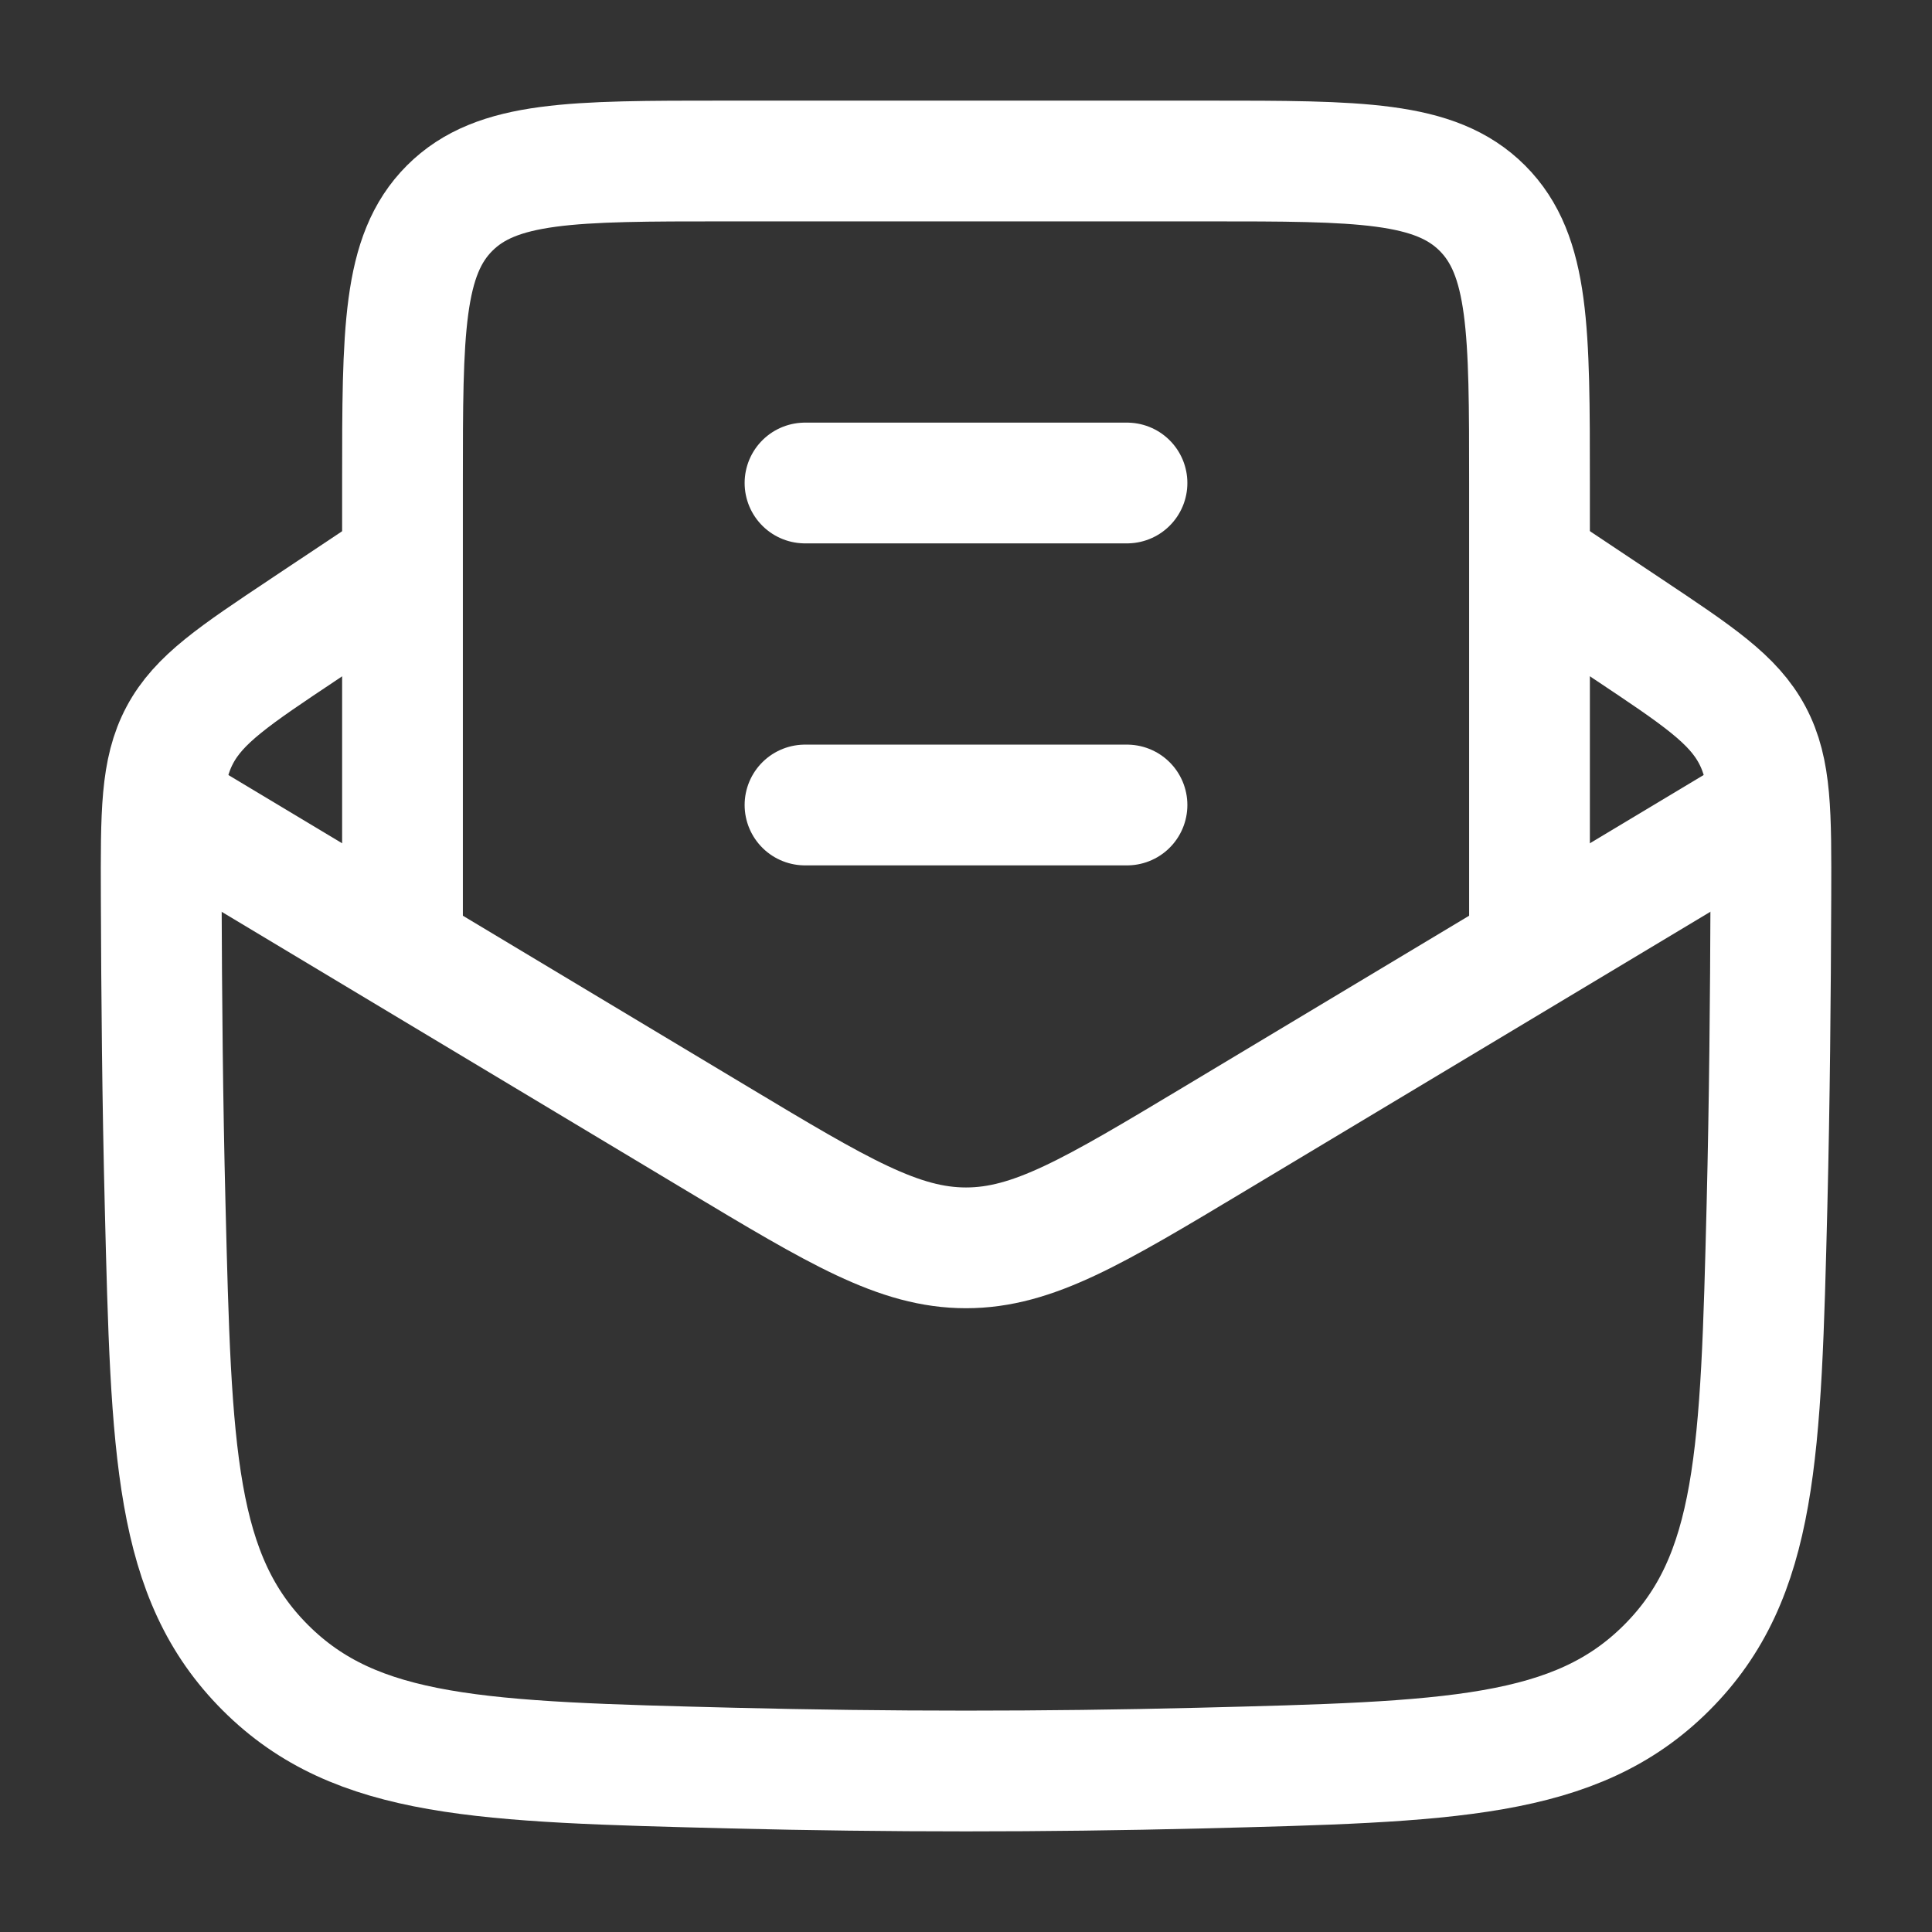 <svg width="42" height="42" viewBox="0 0 42 42" fill="none" xmlns="http://www.w3.org/2000/svg">
<rect x="0" y="0" width="42" height="42" fill="#333333" stroke="none"/>
<path d="M8.751 12.25L6.618 13.672C5.089 14.691 4.325 15.201 3.91 15.978C3.496 16.756 3.499 17.669 3.505 19.496C3.513 21.696 3.533 23.937 3.59 26.205C3.724 31.585 3.791 34.276 5.769 36.254C7.748 38.232 10.474 38.3 15.927 38.437C19.32 38.521 22.682 38.521 26.075 38.437C31.528 38.3 34.255 38.232 36.233 36.254C38.211 34.276 38.278 31.585 38.413 26.205C38.469 23.937 38.489 21.696 38.497 19.496C38.503 17.669 38.506 16.756 38.092 15.978C37.678 15.201 36.913 14.691 35.384 13.672L33.251 12.25" stroke="white" stroke-width="2.625" stroke-linejoin="round"/>
<path d="M3.5 17.5L15.598 24.759C18.23 26.338 19.546 27.127 21 27.127C22.454 27.127 23.77 26.338 26.402 24.759L38.5 17.5" stroke="white" stroke-width="2.625" stroke-linejoin="round"/>
<path d="M8.75 21V10.5C8.75 7.2 8.75 5.55 9.775 4.525C10.8 3.5 12.45 3.5 15.75 3.5H26.25C29.55 3.5 31.2 3.5 32.225 4.525C33.25 5.55 33.25 7.2 33.25 10.5V21" stroke="white" stroke-width="2.625"/>
<path d="M17.5 17.5H24.5M17.5 10.5H24.5" stroke="white" stroke-width="2.625" stroke-linecap="round" stroke-linejoin="round"/>
</svg>
